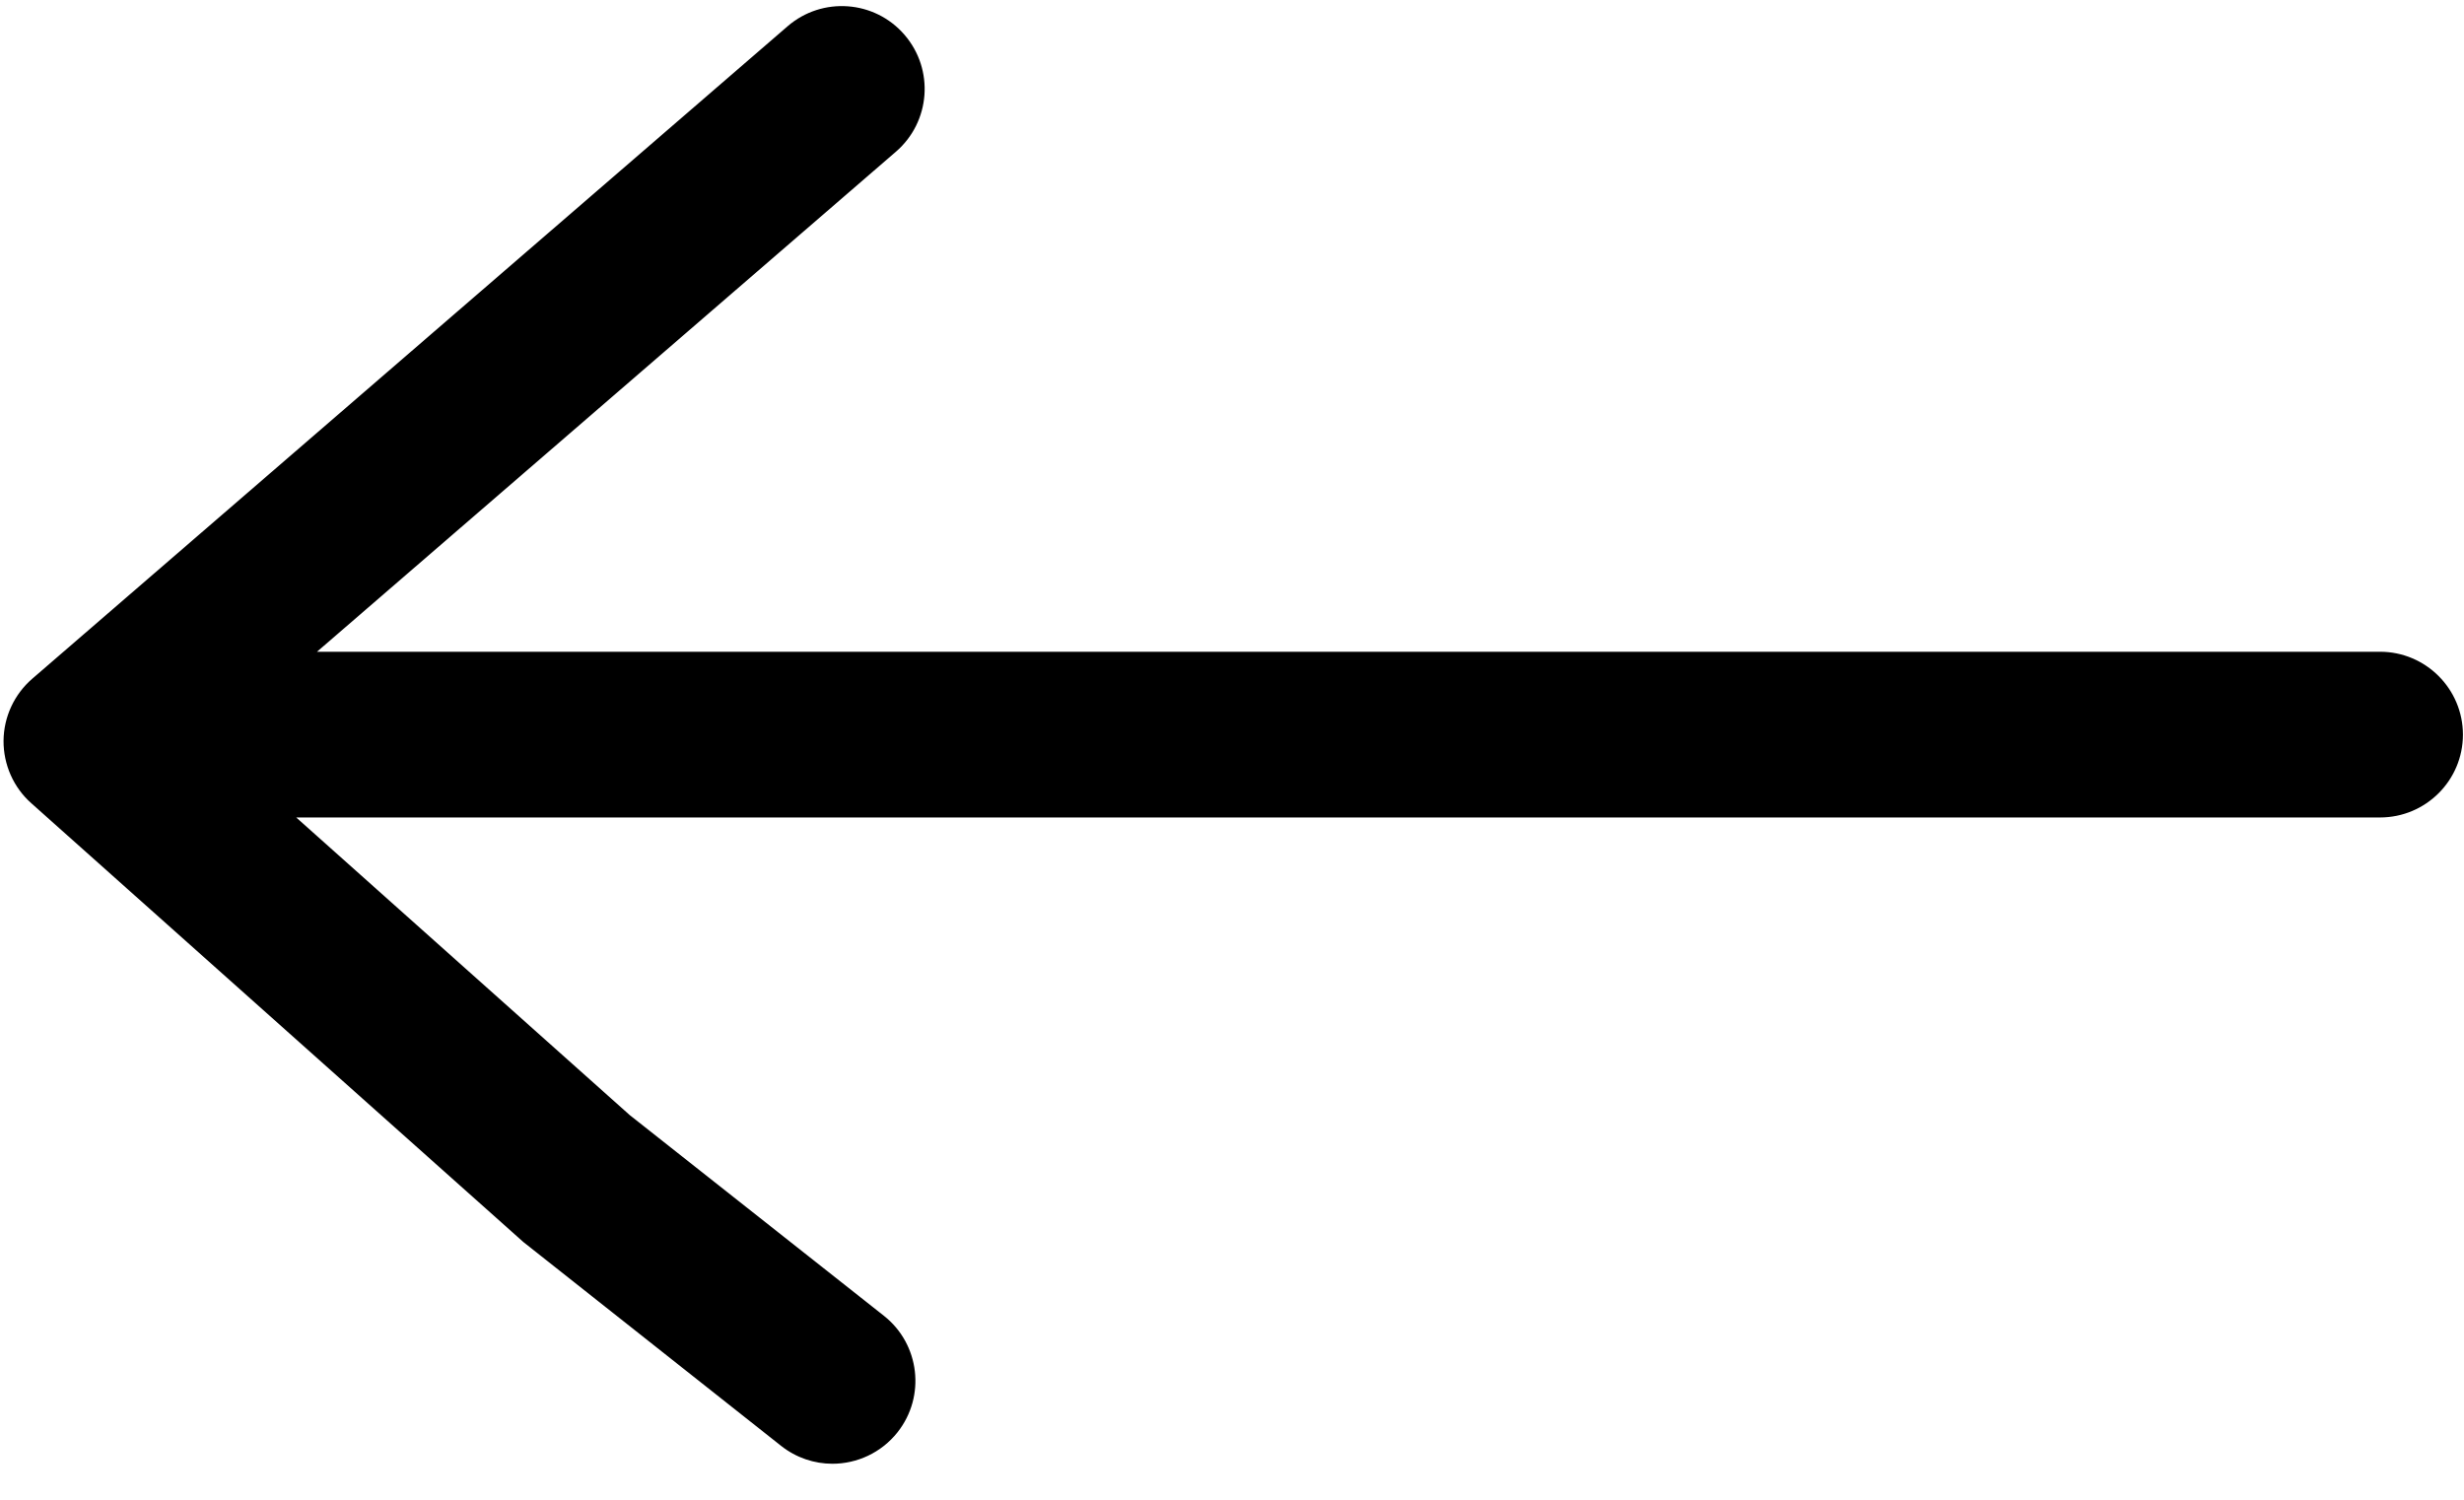 <svg width="23" height="14" viewBox="0 0 23 14" fill="none" xmlns="http://www.w3.org/2000/svg">
<path d="M22.216 6.084H2.959L8.363 1.416C8.687 1.136 8.722 0.648 8.443 0.325C8.164 0.001 7.675 -0.034 7.352 0.245L0.301 6.336C0.133 6.481 0.035 6.692 0.033 6.915C0.032 7.138 0.126 7.351 0.292 7.498L4.885 11.594L7.291 13.497C7.433 13.609 7.602 13.664 7.77 13.664C7.998 13.664 8.225 13.563 8.378 13.37C8.643 13.035 8.586 12.548 8.251 12.283L5.879 10.41L2.765 7.631H22.216C22.643 7.631 22.99 7.285 22.99 6.858C22.99 6.431 22.643 6.084 22.216 6.084L22.216 6.084Z" fill="black"/>
</svg>
